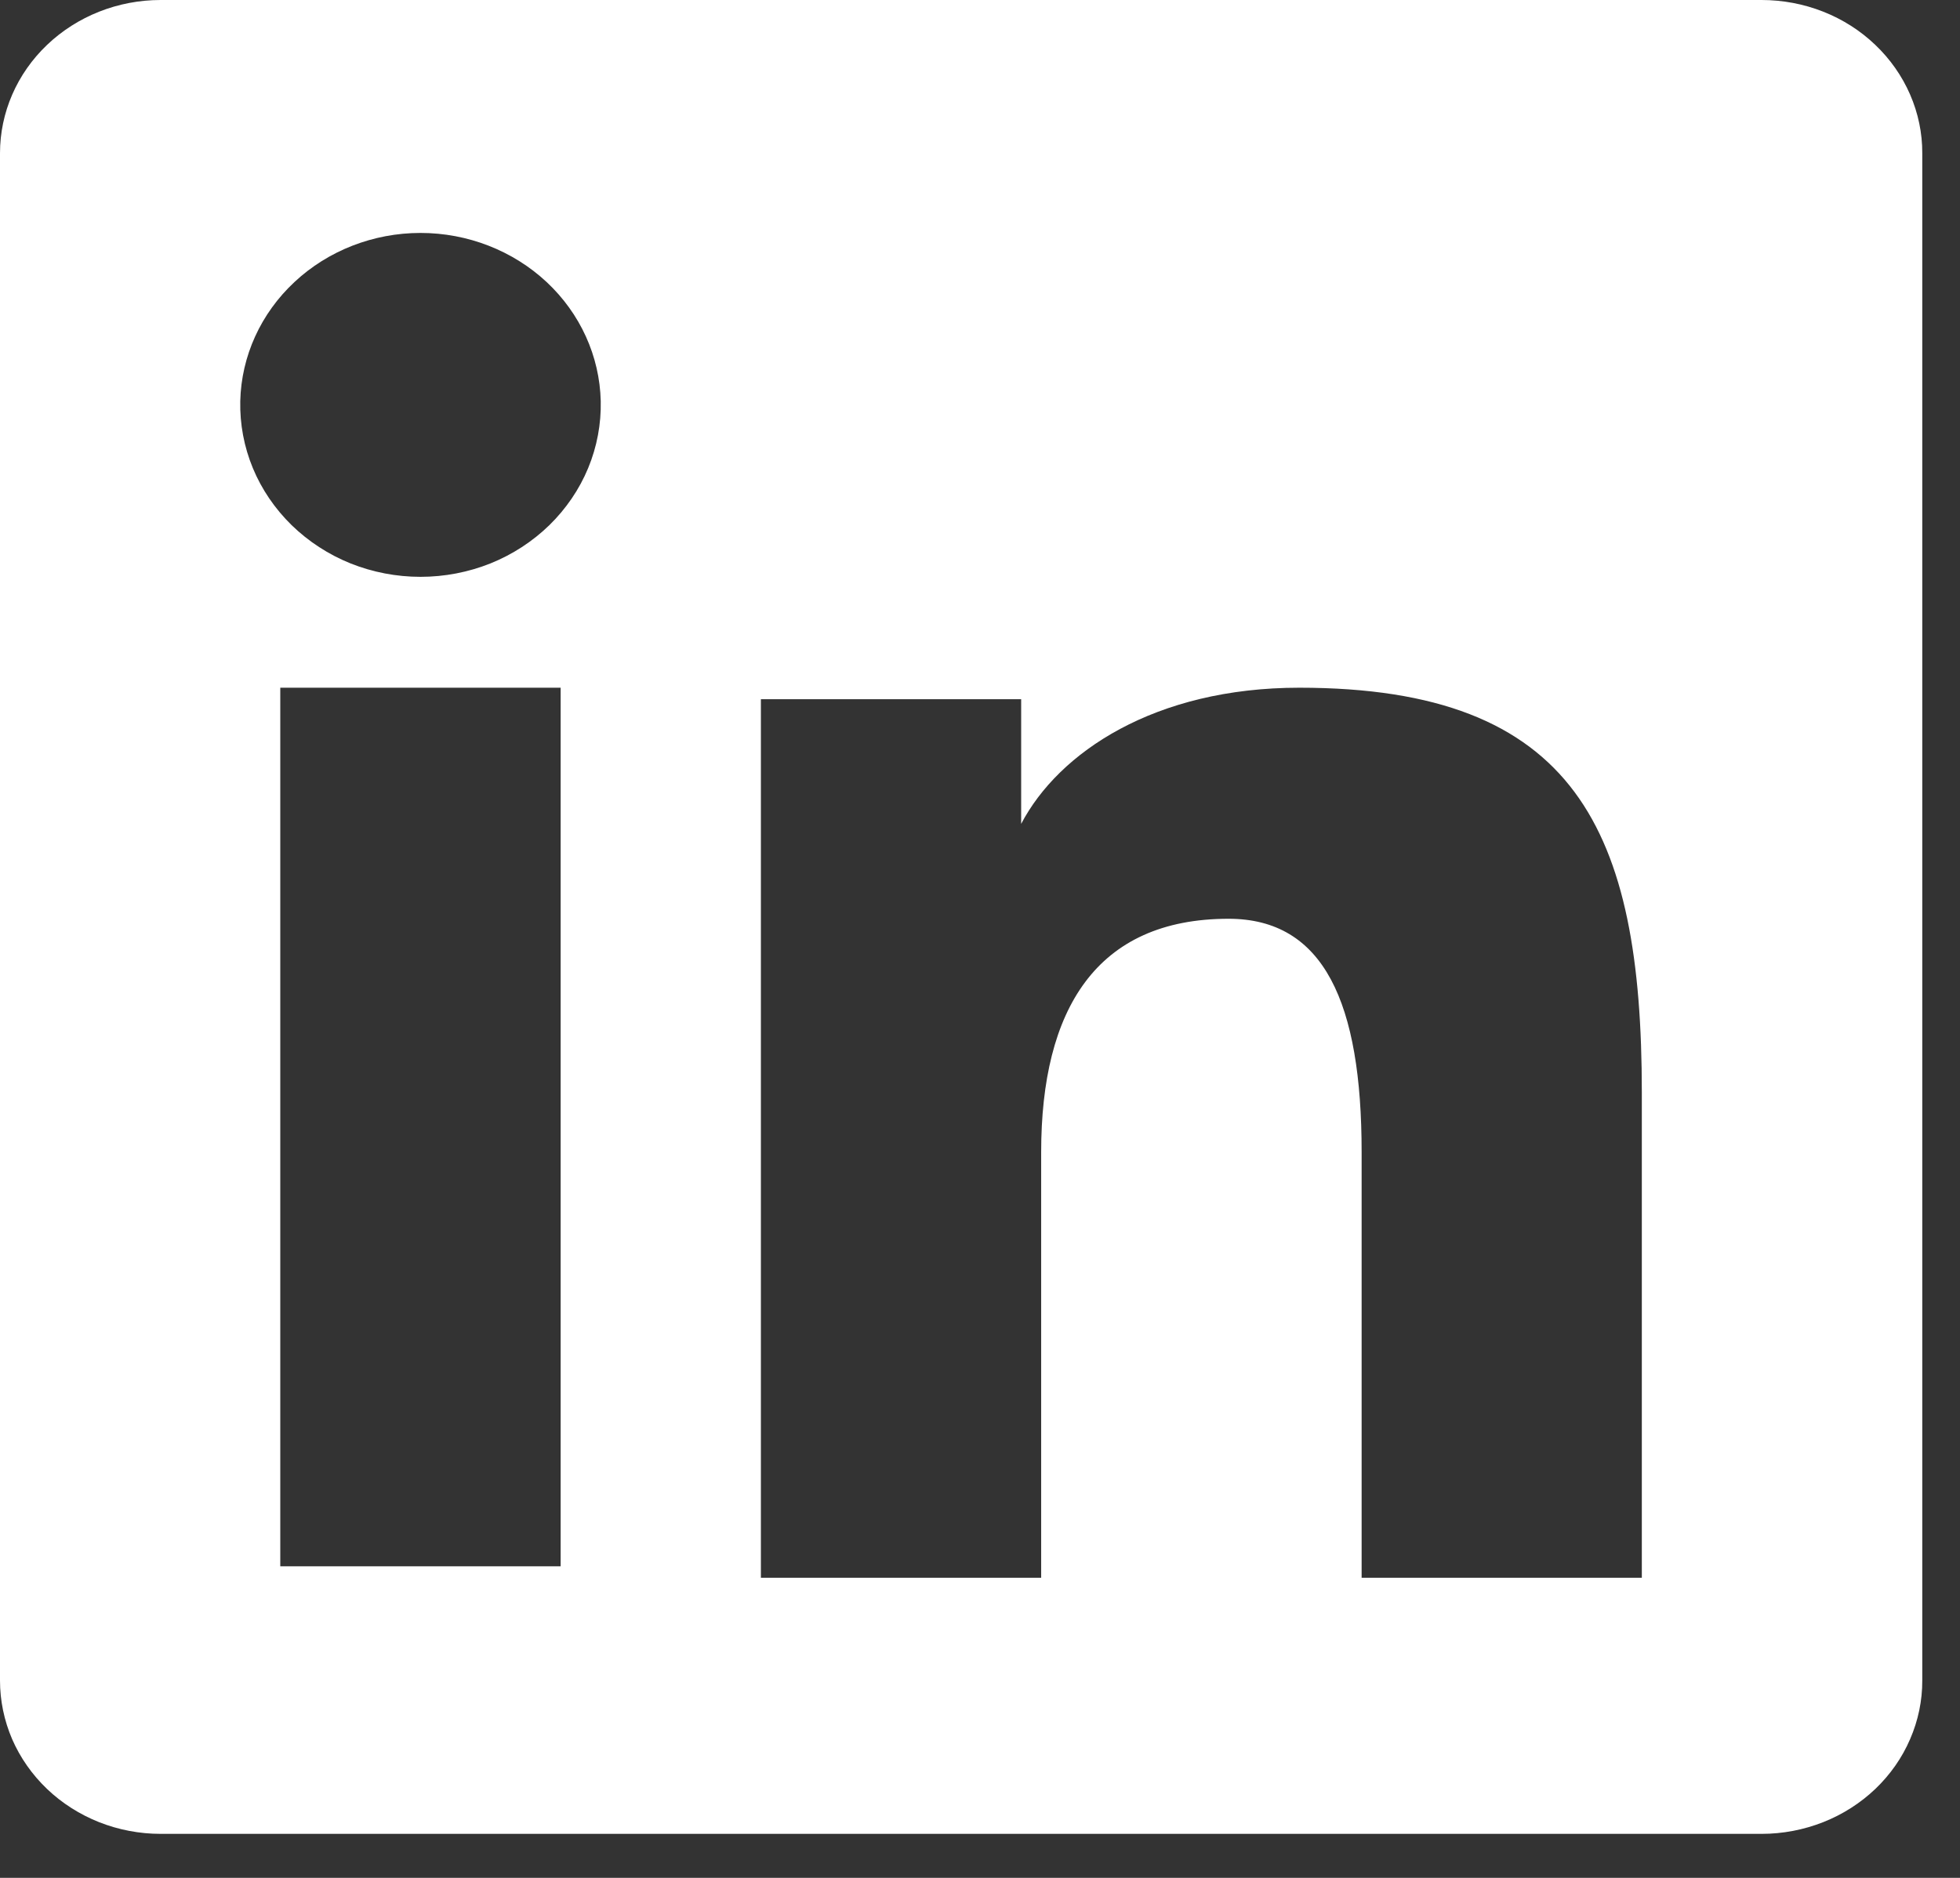 <svg width="24" height="23" viewBox="0 0 24 23" fill="none" xmlns="http://www.w3.org/2000/svg">
<rect x="0" y="0" width="24" height="23" fill="#333333" stroke="none"/>
<path fill-rule="evenodd" clip-rule="evenodd" d="M2.91085e-07 1.876C2.91085e-07 1.379 0.207 0.902 0.576 0.55C0.945 0.198 1.445 2.50163e-06 1.967 2.50163e-06H21.57C21.828 -0 22.084 0.048 22.323 0.142C22.562 0.236 22.779 0.374 22.962 0.549C23.145 0.723 23.29 0.93 23.389 1.158C23.488 1.386 23.539 1.63 23.538 1.876V20.582C23.539 20.829 23.488 21.073 23.389 21.301C23.291 21.529 23.146 21.736 22.963 21.911C22.78 22.085 22.563 22.224 22.324 22.318C22.085 22.412 21.829 22.461 21.571 22.461H1.967C1.708 22.461 1.452 22.412 1.214 22.318C0.975 22.223 0.758 22.085 0.576 21.911C0.393 21.736 0.248 21.529 0.149 21.302C0.051 21.074 -0 20.83 2.91085e-07 20.583V1.876ZM9.317 8.564H12.504V10.091C12.964 9.213 14.141 8.423 15.91 8.423C19.3 8.423 20.104 10.172 20.104 13.38V19.324H16.673V14.111C16.673 12.284 16.213 11.253 15.044 11.253C13.423 11.253 12.749 12.365 12.749 14.111V19.324H9.317V8.564ZM3.432 19.184H6.865V8.423H3.432V19.183V19.184ZM7.356 4.913C7.362 5.193 7.31 5.472 7.202 5.733C7.094 5.994 6.932 6.231 6.727 6.432C6.521 6.632 6.276 6.792 6.005 6.901C5.734 7.009 5.443 7.065 5.149 7.065C4.855 7.065 4.564 7.009 4.293 6.901C4.022 6.792 3.777 6.632 3.571 6.432C3.366 6.231 3.204 5.994 3.096 5.733C2.988 5.472 2.936 5.193 2.942 4.913C2.955 4.362 3.193 3.839 3.606 3.454C4.018 3.069 4.572 2.853 5.149 2.853C5.726 2.853 6.28 3.069 6.693 3.454C7.105 3.839 7.343 4.362 7.356 4.913Z" fill="white"/>
</svg>
